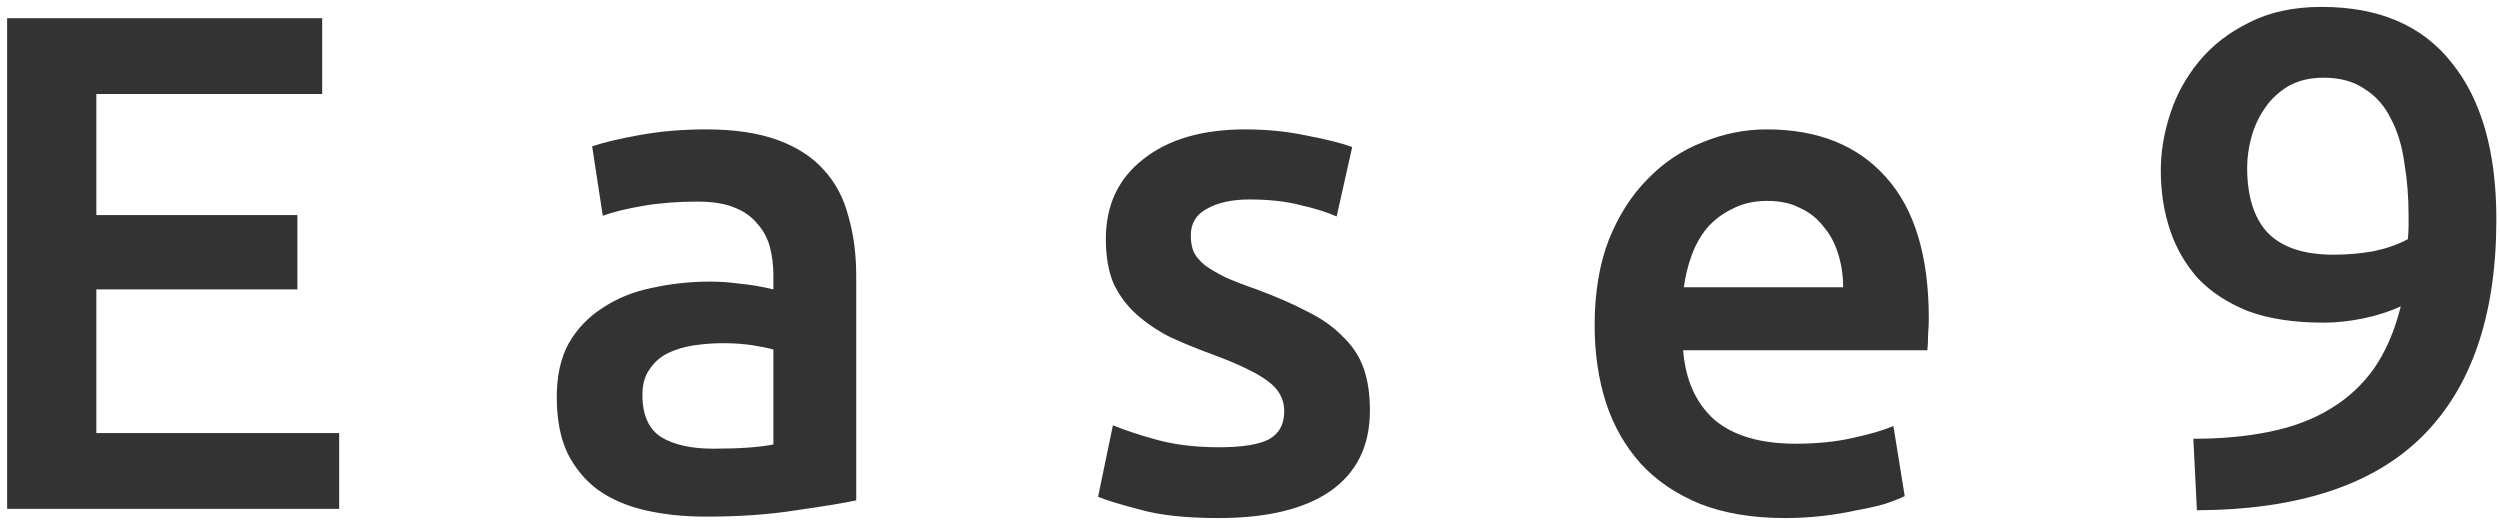 <svg width="339" height="71" viewBox="0 0 339 71" fill="none" xmlns="http://www.w3.org/2000/svg">
<path d="M0.968 69V2.472H43.688V12.744H13.064V29.16H40.328V39.24H13.064V58.728H45.992V69H0.968ZM96.712 60.84C100.296 60.84 103.016 60.648 104.872 60.264V47.4C104.232 47.208 103.304 47.016 102.088 46.824C100.872 46.632 99.528 46.536 98.056 46.536C96.776 46.536 95.464 46.632 94.12 46.824C92.84 47.016 91.656 47.368 90.568 47.88C89.544 48.392 88.712 49.128 88.072 50.088C87.432 50.984 87.112 52.136 87.112 53.544C87.112 56.296 87.976 58.216 89.704 59.304C91.432 60.328 93.768 60.84 96.712 60.84ZM95.752 17.544C99.592 17.544 102.824 18.024 105.448 18.984C108.072 19.944 110.152 21.288 111.688 23.016C113.288 24.744 114.408 26.856 115.048 29.352C115.752 31.784 116.104 34.472 116.104 37.416V67.848C114.312 68.232 111.592 68.68 107.944 69.192C104.36 69.768 100.296 70.056 95.752 70.056C92.744 70.056 89.992 69.768 87.496 69.192C85 68.616 82.856 67.688 81.064 66.408C79.336 65.128 77.96 63.464 76.936 61.416C75.976 59.368 75.496 56.84 75.496 53.832C75.496 50.952 76.04 48.52 77.128 46.536C78.28 44.552 79.816 42.952 81.736 41.736C83.656 40.456 85.864 39.56 88.36 39.048C90.92 38.472 93.576 38.184 96.328 38.184C97.608 38.184 98.952 38.28 100.36 38.472C101.768 38.6 103.272 38.856 104.872 39.24V37.32C104.872 35.976 104.712 34.696 104.392 33.48C104.072 32.264 103.496 31.208 102.664 30.312C101.896 29.352 100.84 28.616 99.496 28.104C98.216 27.592 96.584 27.336 94.6 27.336C91.912 27.336 89.448 27.528 87.208 27.912C84.968 28.296 83.144 28.744 81.736 29.256L80.296 19.848C81.768 19.336 83.912 18.824 86.728 18.312C89.544 17.8 92.552 17.544 95.752 17.544ZM165.312 60.648C168.384 60.648 170.624 60.296 172.032 59.592C173.44 58.824 174.144 57.544 174.144 55.752C174.144 54.088 173.376 52.712 171.84 51.624C170.368 50.536 167.904 49.352 164.448 48.072C162.336 47.304 160.384 46.504 158.592 45.672C156.864 44.776 155.36 43.752 154.08 42.6C152.8 41.448 151.776 40.072 151.008 38.472C150.304 36.808 149.952 34.792 149.952 32.424C149.952 27.816 151.648 24.2 155.04 21.576C158.432 18.888 163.04 17.544 168.864 17.544C171.808 17.544 174.624 17.832 177.312 18.408C180 18.92 182.016 19.432 183.36 19.944L181.248 29.352C179.968 28.776 178.336 28.264 176.352 27.816C174.368 27.304 172.064 27.048 169.44 27.048C167.072 27.048 165.152 27.464 163.68 28.296C162.208 29.064 161.472 30.28 161.472 31.944C161.472 32.776 161.6 33.512 161.856 34.152C162.176 34.792 162.688 35.4 163.392 35.976C164.096 36.488 165.024 37.032 166.176 37.608C167.328 38.12 168.736 38.664 170.4 39.24C173.152 40.264 175.488 41.288 177.408 42.312C179.328 43.272 180.896 44.392 182.112 45.672C183.392 46.888 184.32 48.296 184.896 49.896C185.472 51.496 185.76 53.416 185.76 55.656C185.76 60.456 183.968 64.104 180.384 66.6C176.864 69.032 171.808 70.248 165.216 70.248C160.8 70.248 157.248 69.864 154.56 69.096C151.872 68.392 149.984 67.816 148.896 67.368L150.912 57.672C152.64 58.376 154.688 59.048 157.056 59.688C159.488 60.328 162.24 60.648 165.312 60.648ZM216.233 44.136C216.233 39.72 216.873 35.848 218.153 32.52C219.497 29.192 221.257 26.44 223.433 24.264C225.609 22.024 228.105 20.36 230.921 19.272C233.737 18.12 236.617 17.544 239.561 17.544C246.473 17.544 251.849 19.688 255.689 23.976C259.593 28.264 261.545 34.664 261.545 43.176C261.545 43.816 261.513 44.552 261.449 45.384C261.449 46.152 261.417 46.856 261.353 47.496H228.233C228.553 51.528 229.961 54.664 232.457 56.904C235.017 59.08 238.697 60.168 243.497 60.168C246.313 60.168 248.873 59.912 251.177 59.4C253.545 58.888 255.401 58.344 256.745 57.768L258.281 67.272C257.641 67.592 256.745 67.944 255.593 68.328C254.505 68.648 253.225 68.936 251.753 69.192C250.345 69.512 248.809 69.768 247.145 69.96C245.481 70.152 243.785 70.248 242.057 70.248C237.641 70.248 233.801 69.608 230.537 68.328C227.273 66.984 224.585 65.16 222.473 62.856C220.361 60.488 218.793 57.736 217.769 54.6C216.745 51.4 216.233 47.912 216.233 44.136ZM249.929 38.952C249.929 37.352 249.705 35.848 249.257 34.44C248.809 32.968 248.137 31.72 247.241 30.696C246.409 29.608 245.353 28.776 244.073 28.2C242.857 27.56 241.385 27.24 239.657 27.24C237.865 27.24 236.297 27.592 234.953 28.296C233.609 28.936 232.457 29.8 231.497 30.888C230.601 31.976 229.897 33.224 229.385 34.632C228.873 36.04 228.521 37.48 228.329 38.952H249.929ZM316.427 34.536C318.283 34.536 320.107 34.376 321.899 34.056C323.691 33.672 325.227 33.128 326.507 32.424C326.571 31.72 326.603 31.112 326.603 30.6C326.603 30.088 326.603 29.64 326.603 29.256C326.603 26.696 326.411 24.296 326.027 22.056C325.707 19.752 325.099 17.768 324.203 16.104C323.371 14.376 322.187 13.032 320.651 12.072C319.179 11.048 317.323 10.536 315.083 10.536C313.227 10.536 311.627 10.92 310.283 11.688C309.003 12.456 307.947 13.448 307.115 14.664C306.283 15.88 305.675 17.192 305.291 18.6C304.907 20.008 304.715 21.384 304.715 22.728C304.715 26.632 305.643 29.576 307.499 31.56C309.419 33.544 312.395 34.536 316.427 34.536ZM325.547 41.544C324.011 42.248 322.315 42.792 320.459 43.176C318.603 43.56 316.811 43.752 315.083 43.752C311.115 43.752 307.723 43.24 304.907 42.216C302.155 41.128 299.883 39.656 298.091 37.8C296.363 35.88 295.083 33.672 294.251 31.176C293.419 28.68 293.003 25.992 293.003 23.112C293.003 20.616 293.419 18.088 294.251 15.528C295.083 12.904 296.395 10.504 298.187 8.328C299.979 6.152 302.251 4.392 305.003 3.048C307.755 1.64 311.019 0.936 314.795 0.936C322.603 0.936 328.491 3.464 332.459 8.52C336.491 13.512 338.507 20.584 338.507 29.736C338.507 42.664 335.179 52.456 328.523 59.112C321.867 65.768 311.659 69.128 297.899 69.192L297.419 59.496C301.259 59.496 304.715 59.176 307.787 58.536C310.923 57.896 313.643 56.872 315.947 55.464C318.315 54.056 320.299 52.232 321.899 49.992C323.499 47.688 324.715 44.872 325.547 41.544Z" fill="#333333"/>
</svg>
